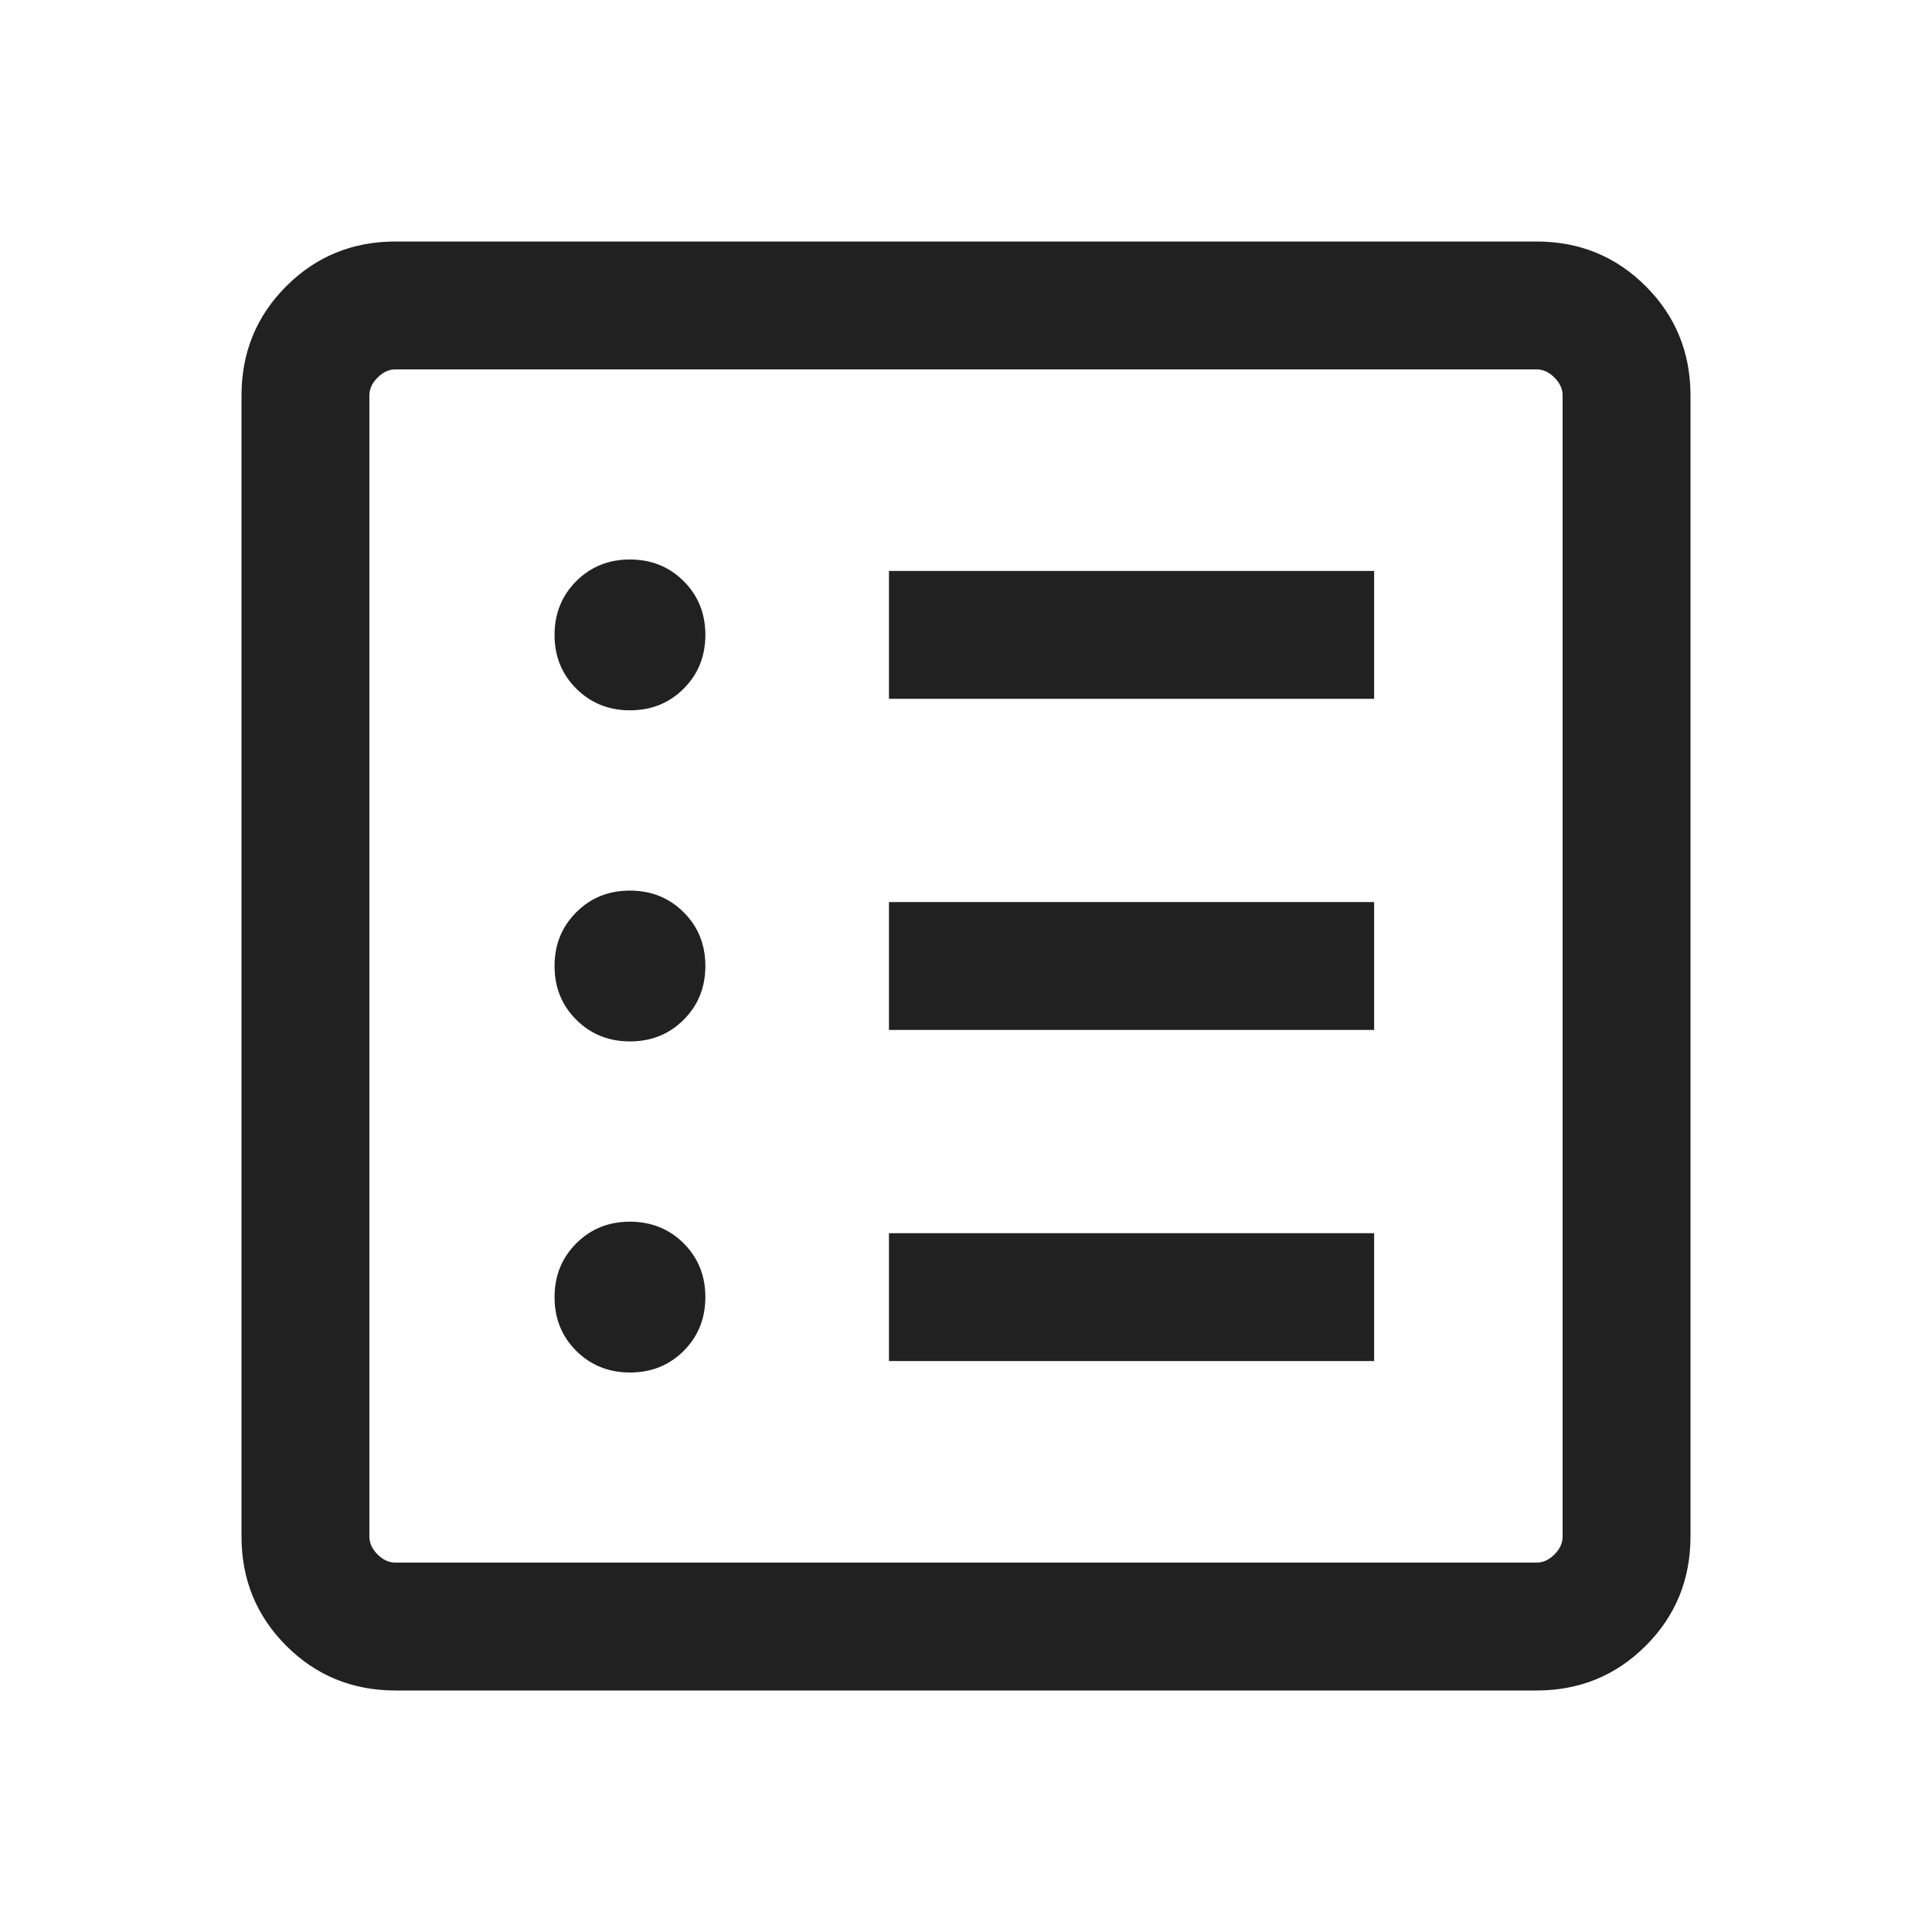 <svg width="32" height="32" viewBox="0 0 32 32" fill="none" xmlns="http://www.w3.org/2000/svg">
<path d="M10.435 22.733C10.789 22.733 11.086 22.613 11.325 22.374C11.564 22.134 11.683 21.837 11.683 21.483C11.683 21.129 11.563 20.833 11.324 20.593C11.084 20.355 10.787 20.235 10.433 20.235C10.079 20.235 9.783 20.355 9.544 20.595C9.305 20.834 9.185 21.131 9.185 21.485C9.185 21.839 9.305 22.136 9.545 22.375C9.784 22.613 10.081 22.733 10.435 22.733ZM10.435 17.249C10.789 17.249 11.086 17.129 11.325 16.889C11.564 16.65 11.683 16.353 11.683 15.999C11.683 15.645 11.563 15.348 11.324 15.11C11.084 14.871 10.787 14.751 10.433 14.751C10.079 14.751 9.783 14.871 9.544 15.111C9.305 15.35 9.185 15.647 9.185 16.001C9.185 16.355 9.305 16.652 9.545 16.89C9.784 17.129 10.081 17.249 10.435 17.249ZM10.435 11.765C10.789 11.765 11.086 11.645 11.325 11.405C11.564 11.166 11.683 10.869 11.683 10.515C11.683 10.161 11.563 9.864 11.324 9.626C11.084 9.386 10.787 9.267 10.433 9.267C10.079 9.267 9.783 9.387 9.544 9.626C9.305 9.866 9.185 10.163 9.185 10.517C9.185 10.871 9.305 11.167 9.545 11.406C9.784 11.645 10.081 11.765 10.435 11.765ZM14.724 22.543H22.76V20.425H14.724V22.543ZM14.724 17.059H22.76V14.941H14.724V17.059ZM14.724 11.575H22.76V9.457H14.724V11.575ZM6.552 28C5.839 28 5.235 27.753 4.741 27.259C4.247 26.765 4 26.161 4 25.448V6.552C4 5.839 4.247 5.235 4.741 4.741C5.235 4.247 5.839 4 6.552 4H25.448C26.161 4 26.765 4.247 27.259 4.741C27.753 5.235 28 5.839 28 6.552V25.448C28 26.161 27.753 26.765 27.259 27.259C26.765 27.753 26.161 28 25.448 28H6.552ZM6.552 25.882H25.448C25.557 25.882 25.656 25.837 25.747 25.747C25.837 25.656 25.882 25.557 25.882 25.448V6.552C25.882 6.443 25.837 6.344 25.747 6.254C25.656 6.163 25.557 6.118 25.448 6.118H6.552C6.443 6.118 6.344 6.163 6.254 6.254C6.163 6.344 6.118 6.443 6.118 6.552V25.448C6.118 25.557 6.163 25.656 6.254 25.747C6.344 25.837 6.443 25.882 6.552 25.882Z" fill="#212121"/>
</svg>
